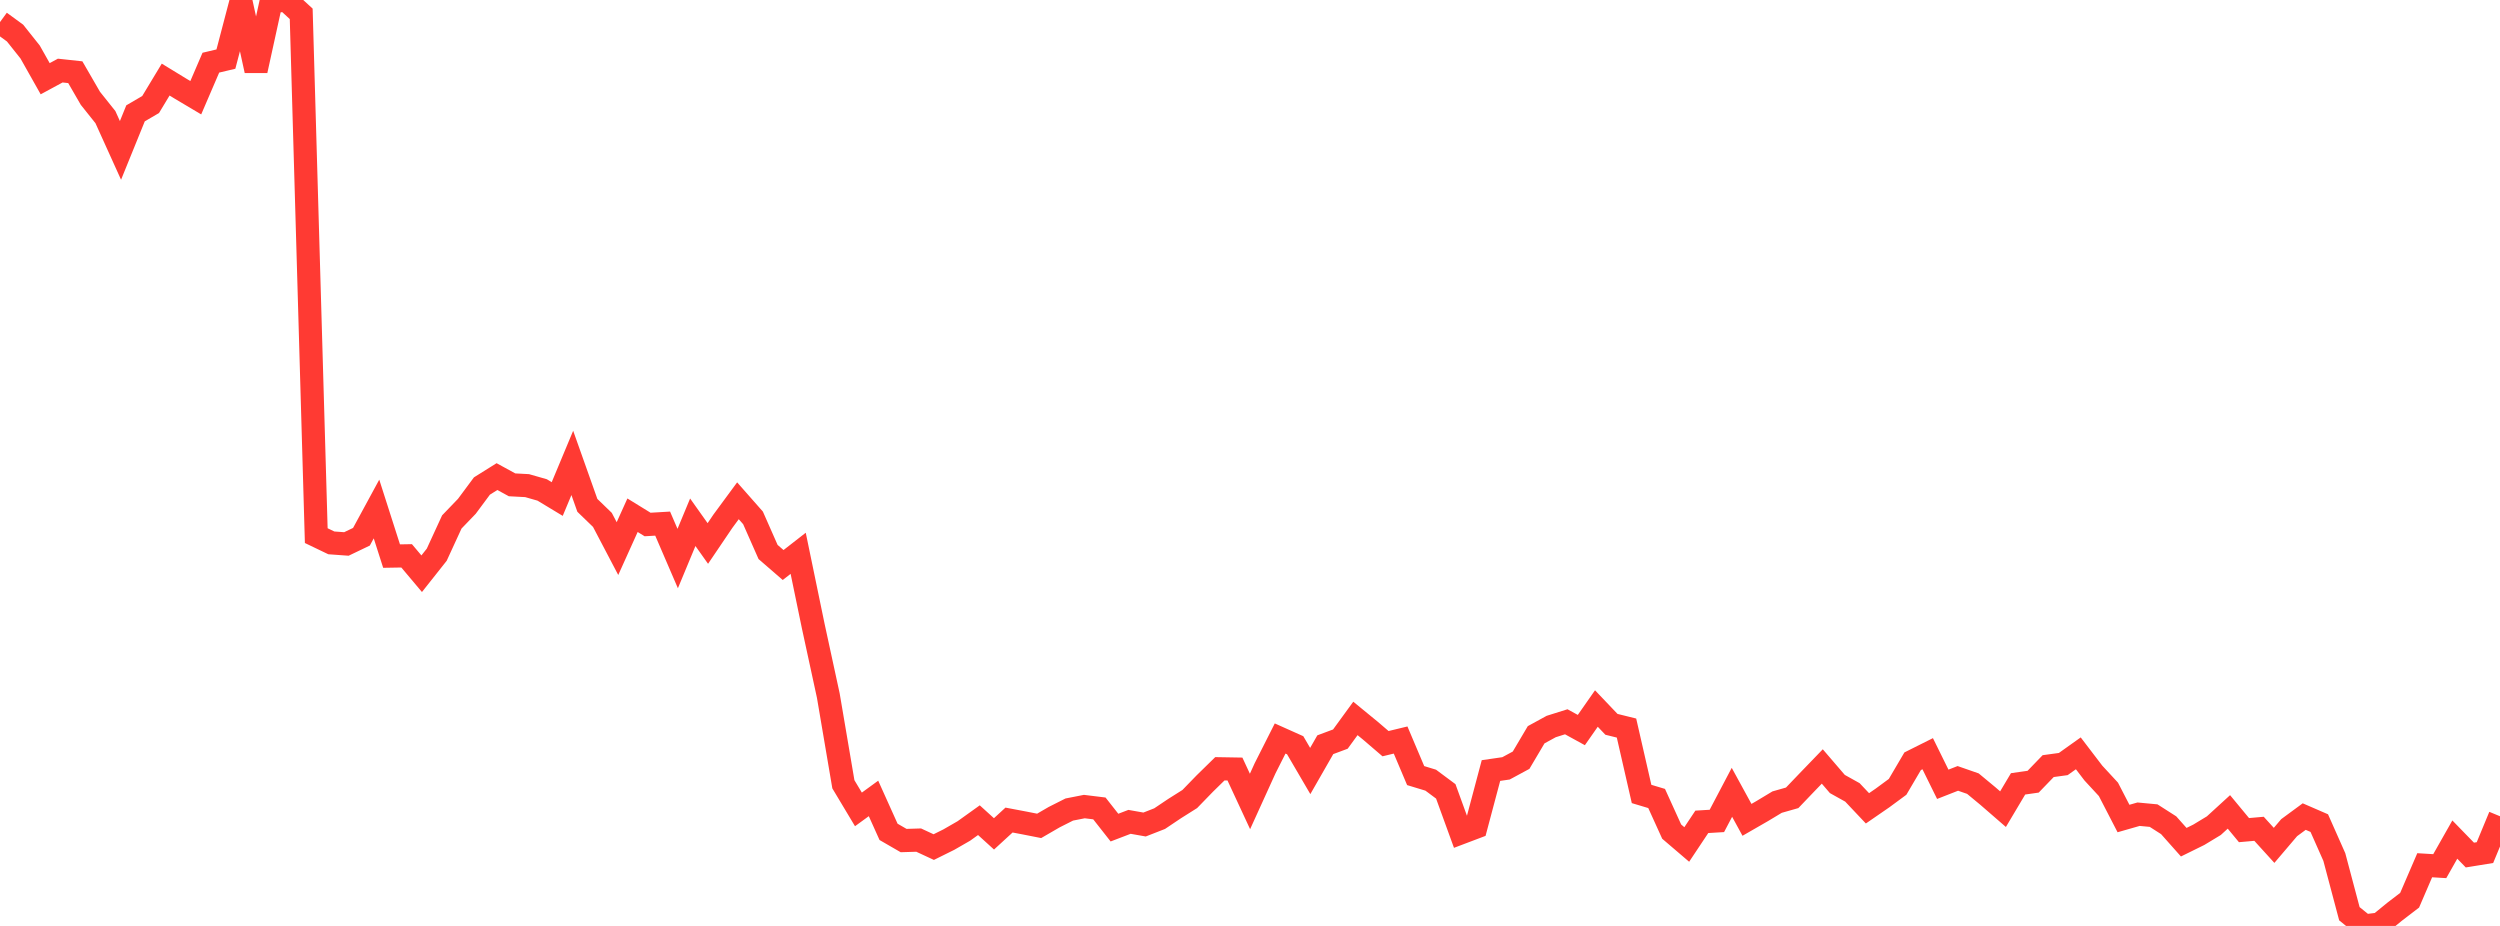<?xml version="1.0" standalone="no"?>
<!DOCTYPE svg PUBLIC "-//W3C//DTD SVG 1.1//EN" "http://www.w3.org/Graphics/SVG/1.1/DTD/svg11.dtd">

<svg width="135" height="50" viewBox="0 0 135 50" preserveAspectRatio="none" 
  xmlns="http://www.w3.org/2000/svg"
  xmlns:xlink="http://www.w3.org/1999/xlink">


<polyline points="0.0, 1.192 0.813, 1.786 1.627, 2.809 2.44, 4.251 3.253, 3.811 4.066, 3.899 4.88, 5.307 5.693, 6.326 6.506, 8.122 7.319, 6.12 8.133, 5.645 8.946, 4.297 9.759, 4.794 10.572, 5.277 11.386, 3.384 12.199, 3.191 13.012, 0.091 13.825, 3.812 14.639, 0.098 15.452, 0.0 16.265, 0.747 17.078, 28.924 17.892, 29.315 18.705, 29.374 19.518, 28.984 20.331, 27.486 21.145, 30.029 21.958, 30.015 22.771, 30.981 23.584, 29.954 24.398, 28.185 25.211, 27.34 26.024, 26.245 26.837, 25.736 27.651, 26.181 28.464, 26.224 29.277, 26.457 30.09, 26.948 30.904, 24.997 31.717, 27.288 32.53, 28.074 33.343, 29.624 34.157, 27.822 34.97, 28.323 35.783, 28.275 36.596, 30.162 37.41, 28.202 38.223, 29.348 39.036, 28.146 39.849, 27.042 40.663, 27.966 41.476, 29.807 42.289, 30.511 43.102, 29.878 43.916, 33.813 44.729, 37.565 45.542, 42.351 46.355, 43.708 47.169, 43.115 47.982, 44.92 48.795, 45.39 49.608, 45.365 50.422, 45.743 51.235, 45.34 52.048, 44.872 52.861, 44.29 53.675, 45.029 54.488, 44.283 55.301, 44.437 56.114, 44.597 56.928, 44.125 57.741, 43.715 58.554, 43.555 59.367, 43.655 60.181, 44.691 60.994, 44.38 61.807, 44.524 62.62, 44.206 63.434, 43.66 64.247, 43.148 65.06, 42.31 65.873, 41.514 66.687, 41.528 67.5, 43.279 68.313, 41.491 69.127, 39.879 69.94, 40.243 70.753, 41.634 71.566, 40.215 72.38, 39.911 73.193, 38.795 74.006, 39.461 74.819, 40.158 75.633, 39.961 76.446, 41.882 77.259, 42.129 78.072, 42.734 78.886, 44.974 79.699, 44.666 80.512, 41.609 81.325, 41.491 82.139, 41.051 82.952, 39.677 83.765, 39.232 84.578, 38.976 85.392, 39.423 86.205, 38.26 87.018, 39.114 87.831, 39.315 88.645, 42.874 89.458, 43.118 90.271, 44.907 91.084, 45.602 91.898, 44.379 92.711, 44.33 93.524, 42.785 94.337, 44.272 95.151, 43.803 95.964, 43.314 96.777, 43.082 97.59, 42.233 98.404, 41.389 99.217, 42.336 100.03, 42.789 100.843, 43.65 101.657, 43.089 102.47, 42.49 103.283, 41.107 104.096, 40.7 104.91, 42.352 105.723, 42.033 106.536, 42.316 107.349, 42.989 108.163, 43.695 108.976, 42.328 109.789, 42.212 110.602, 41.37 111.416, 41.259 112.229, 40.68 113.042, 41.745 113.855, 42.625 114.669, 44.2 115.482, 43.967 116.295, 44.043 117.108, 44.563 117.922, 45.479 118.735, 45.078 119.548, 44.586 120.361, 43.843 121.175, 44.827 121.988, 44.755 122.801, 45.65 123.614, 44.694 124.428, 44.095 125.241, 44.448 126.054, 46.281 126.867, 49.342 127.681, 50.0 128.494, 49.899 129.307, 49.235 130.12, 48.612 130.934, 46.723 131.747, 46.772 132.56, 45.337 133.373, 46.173 134.187, 46.041 135.0, 44.078" fill="none" stroke="#ff3a33" stroke-width="1.25"/>

</svg>